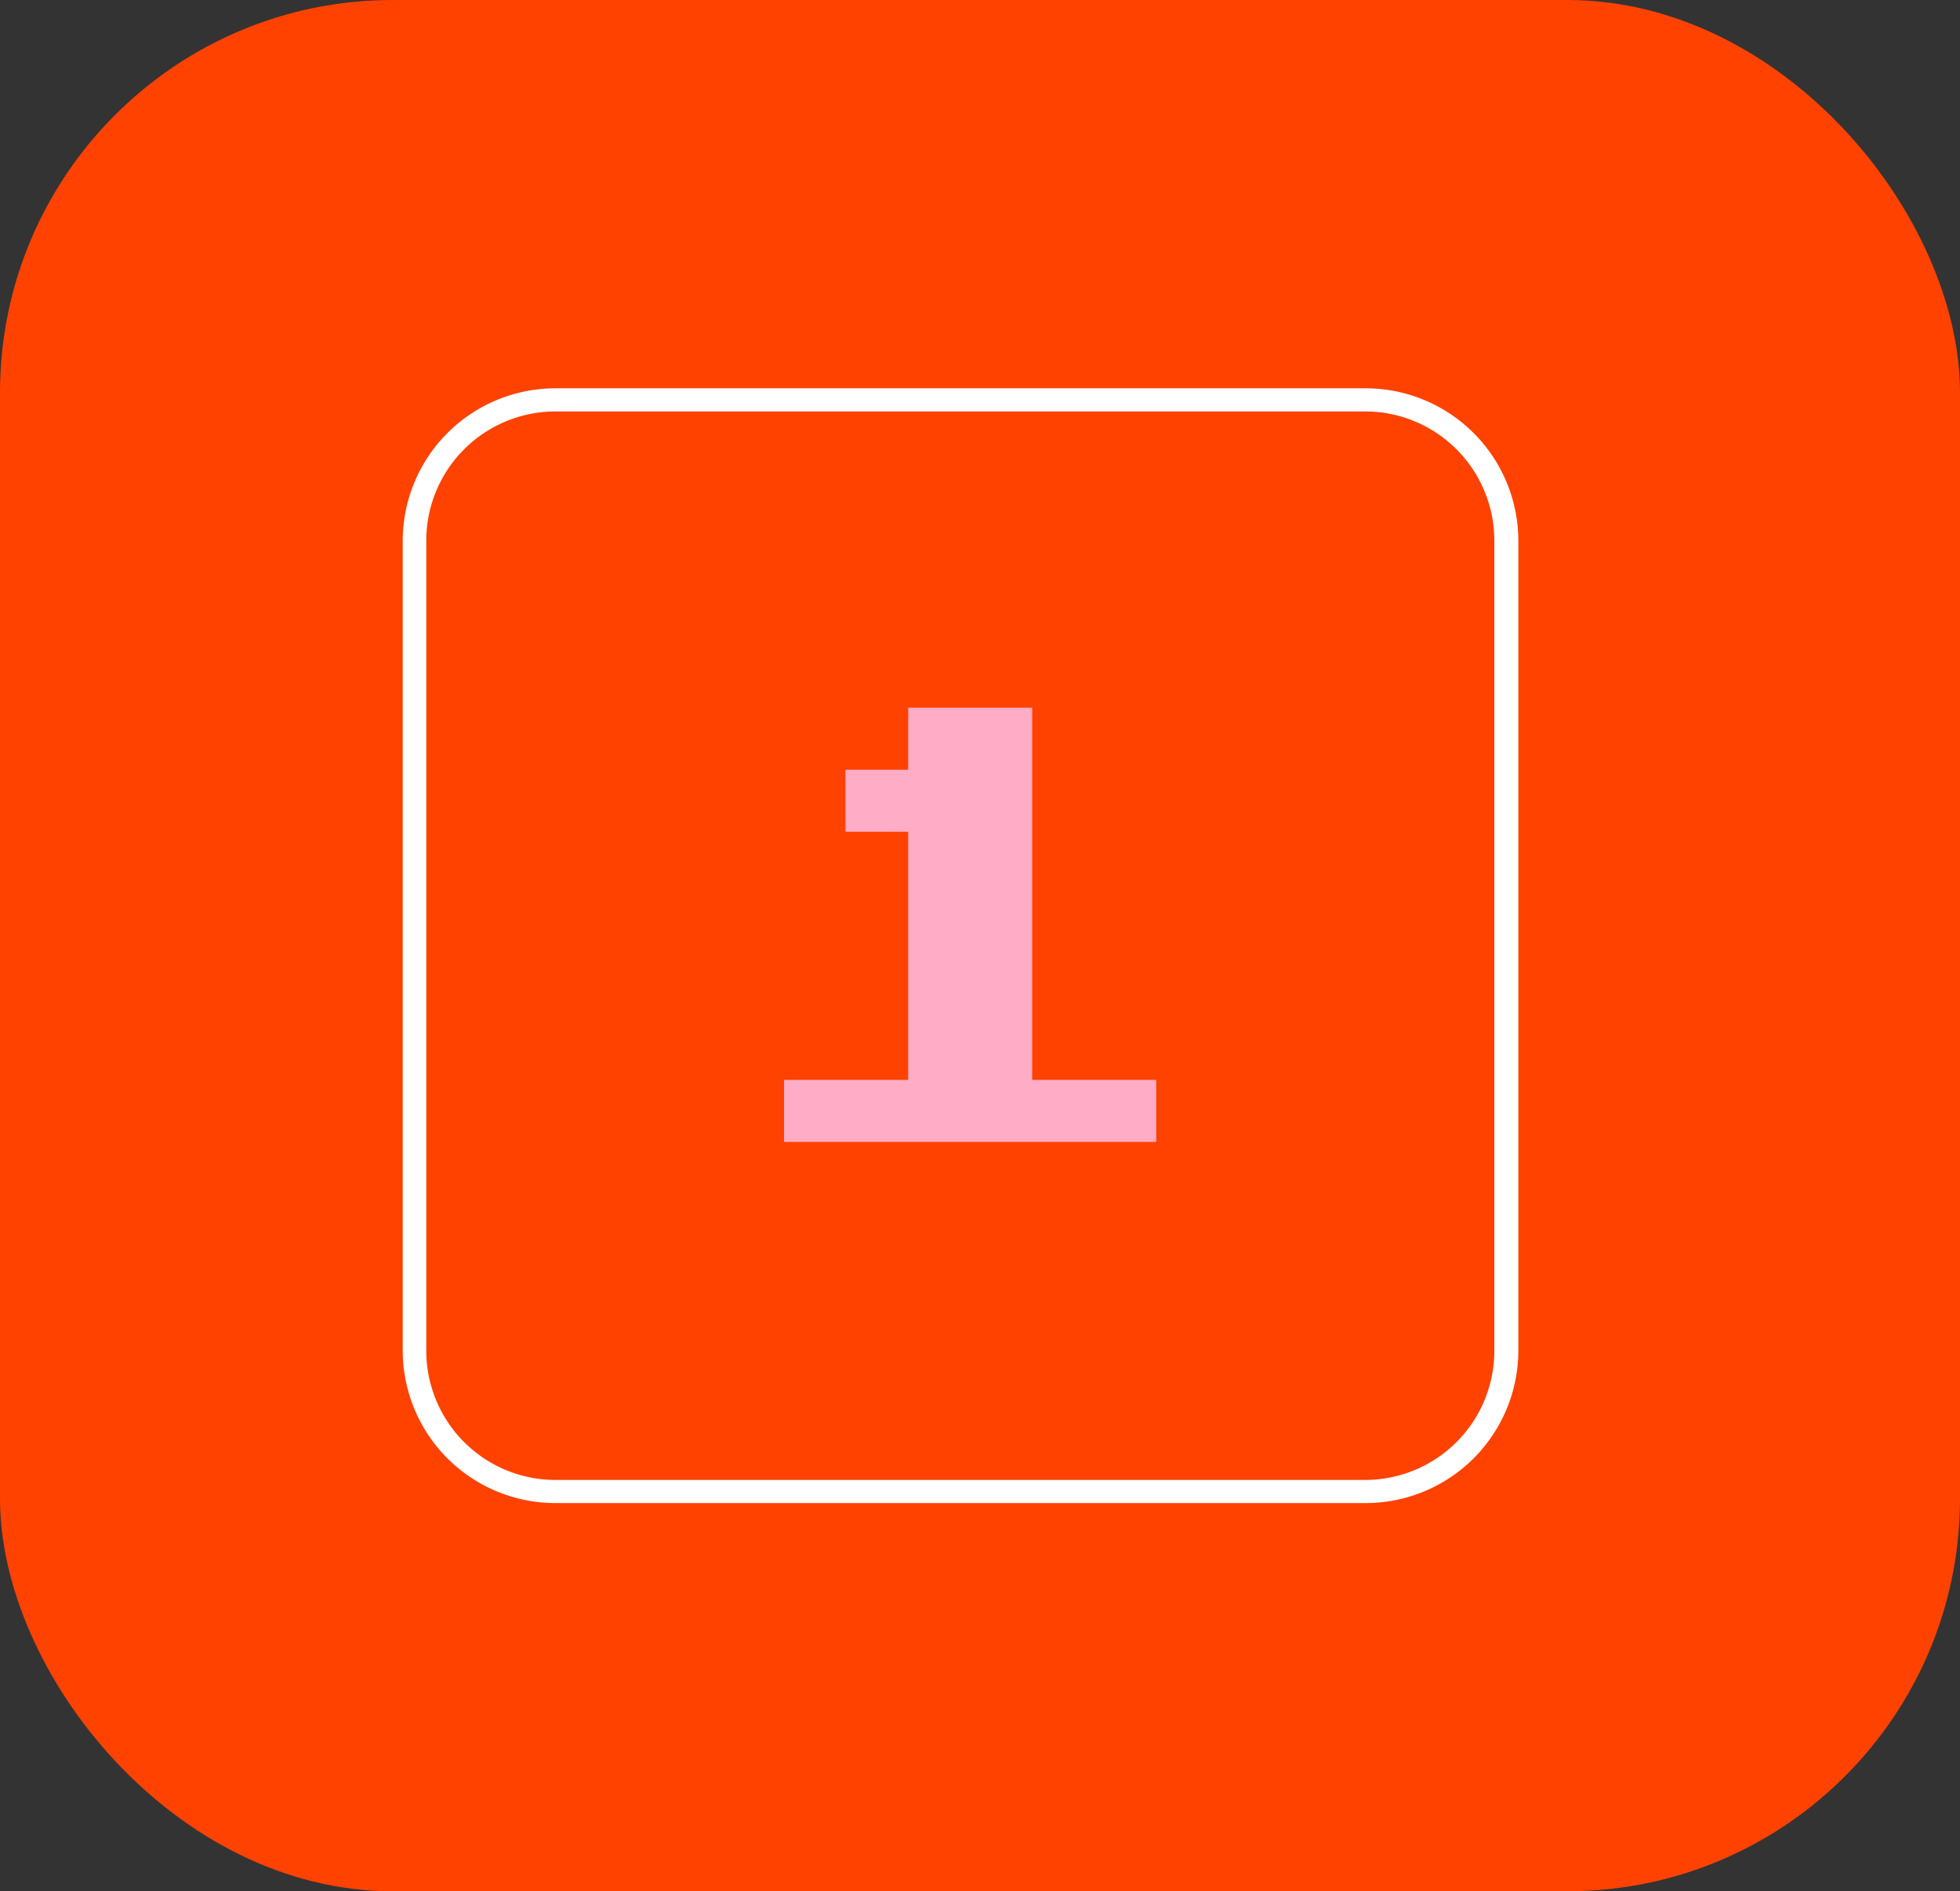 <svg xmlns="http://www.w3.org/2000/svg" viewBox="0 0 179.69 173.39"><rect x="0" y="0" width="179.69" height="173.39" fill="#333333" stroke="none"/><defs><style>.cls-1{fill:#ff4200;}.cls-2{fill:#ffadc6;}.cls-3{fill:#fff;}</style></defs><g id="Layer_2" data-name="Layer 2"><g id="L1_TXT" data-name="L1 TXT"><rect class="cls-1" width="179.69" height="173.39" rx="36"/><path class="cls-2" d="M106,104.69H71.88V99H83.26V76.25H77.51V70.57h5.75V64.88H94.63V99H106Z"/><path class="cls-3" d="M125.2,137.8H50.92a14,14,0,0,1-14-14V49.55a14,14,0,0,1,14-13.95H125.2a14,14,0,0,1,14,13.95v74.29A14,14,0,0,1,125.2,137.8ZM50.92,37.72A11.85,11.85,0,0,0,39.08,49.55v74.29a11.85,11.85,0,0,0,11.84,11.84H125.2A11.85,11.85,0,0,0,137,123.84V49.55A11.85,11.85,0,0,0,125.2,37.72Z"/></g></g></svg>